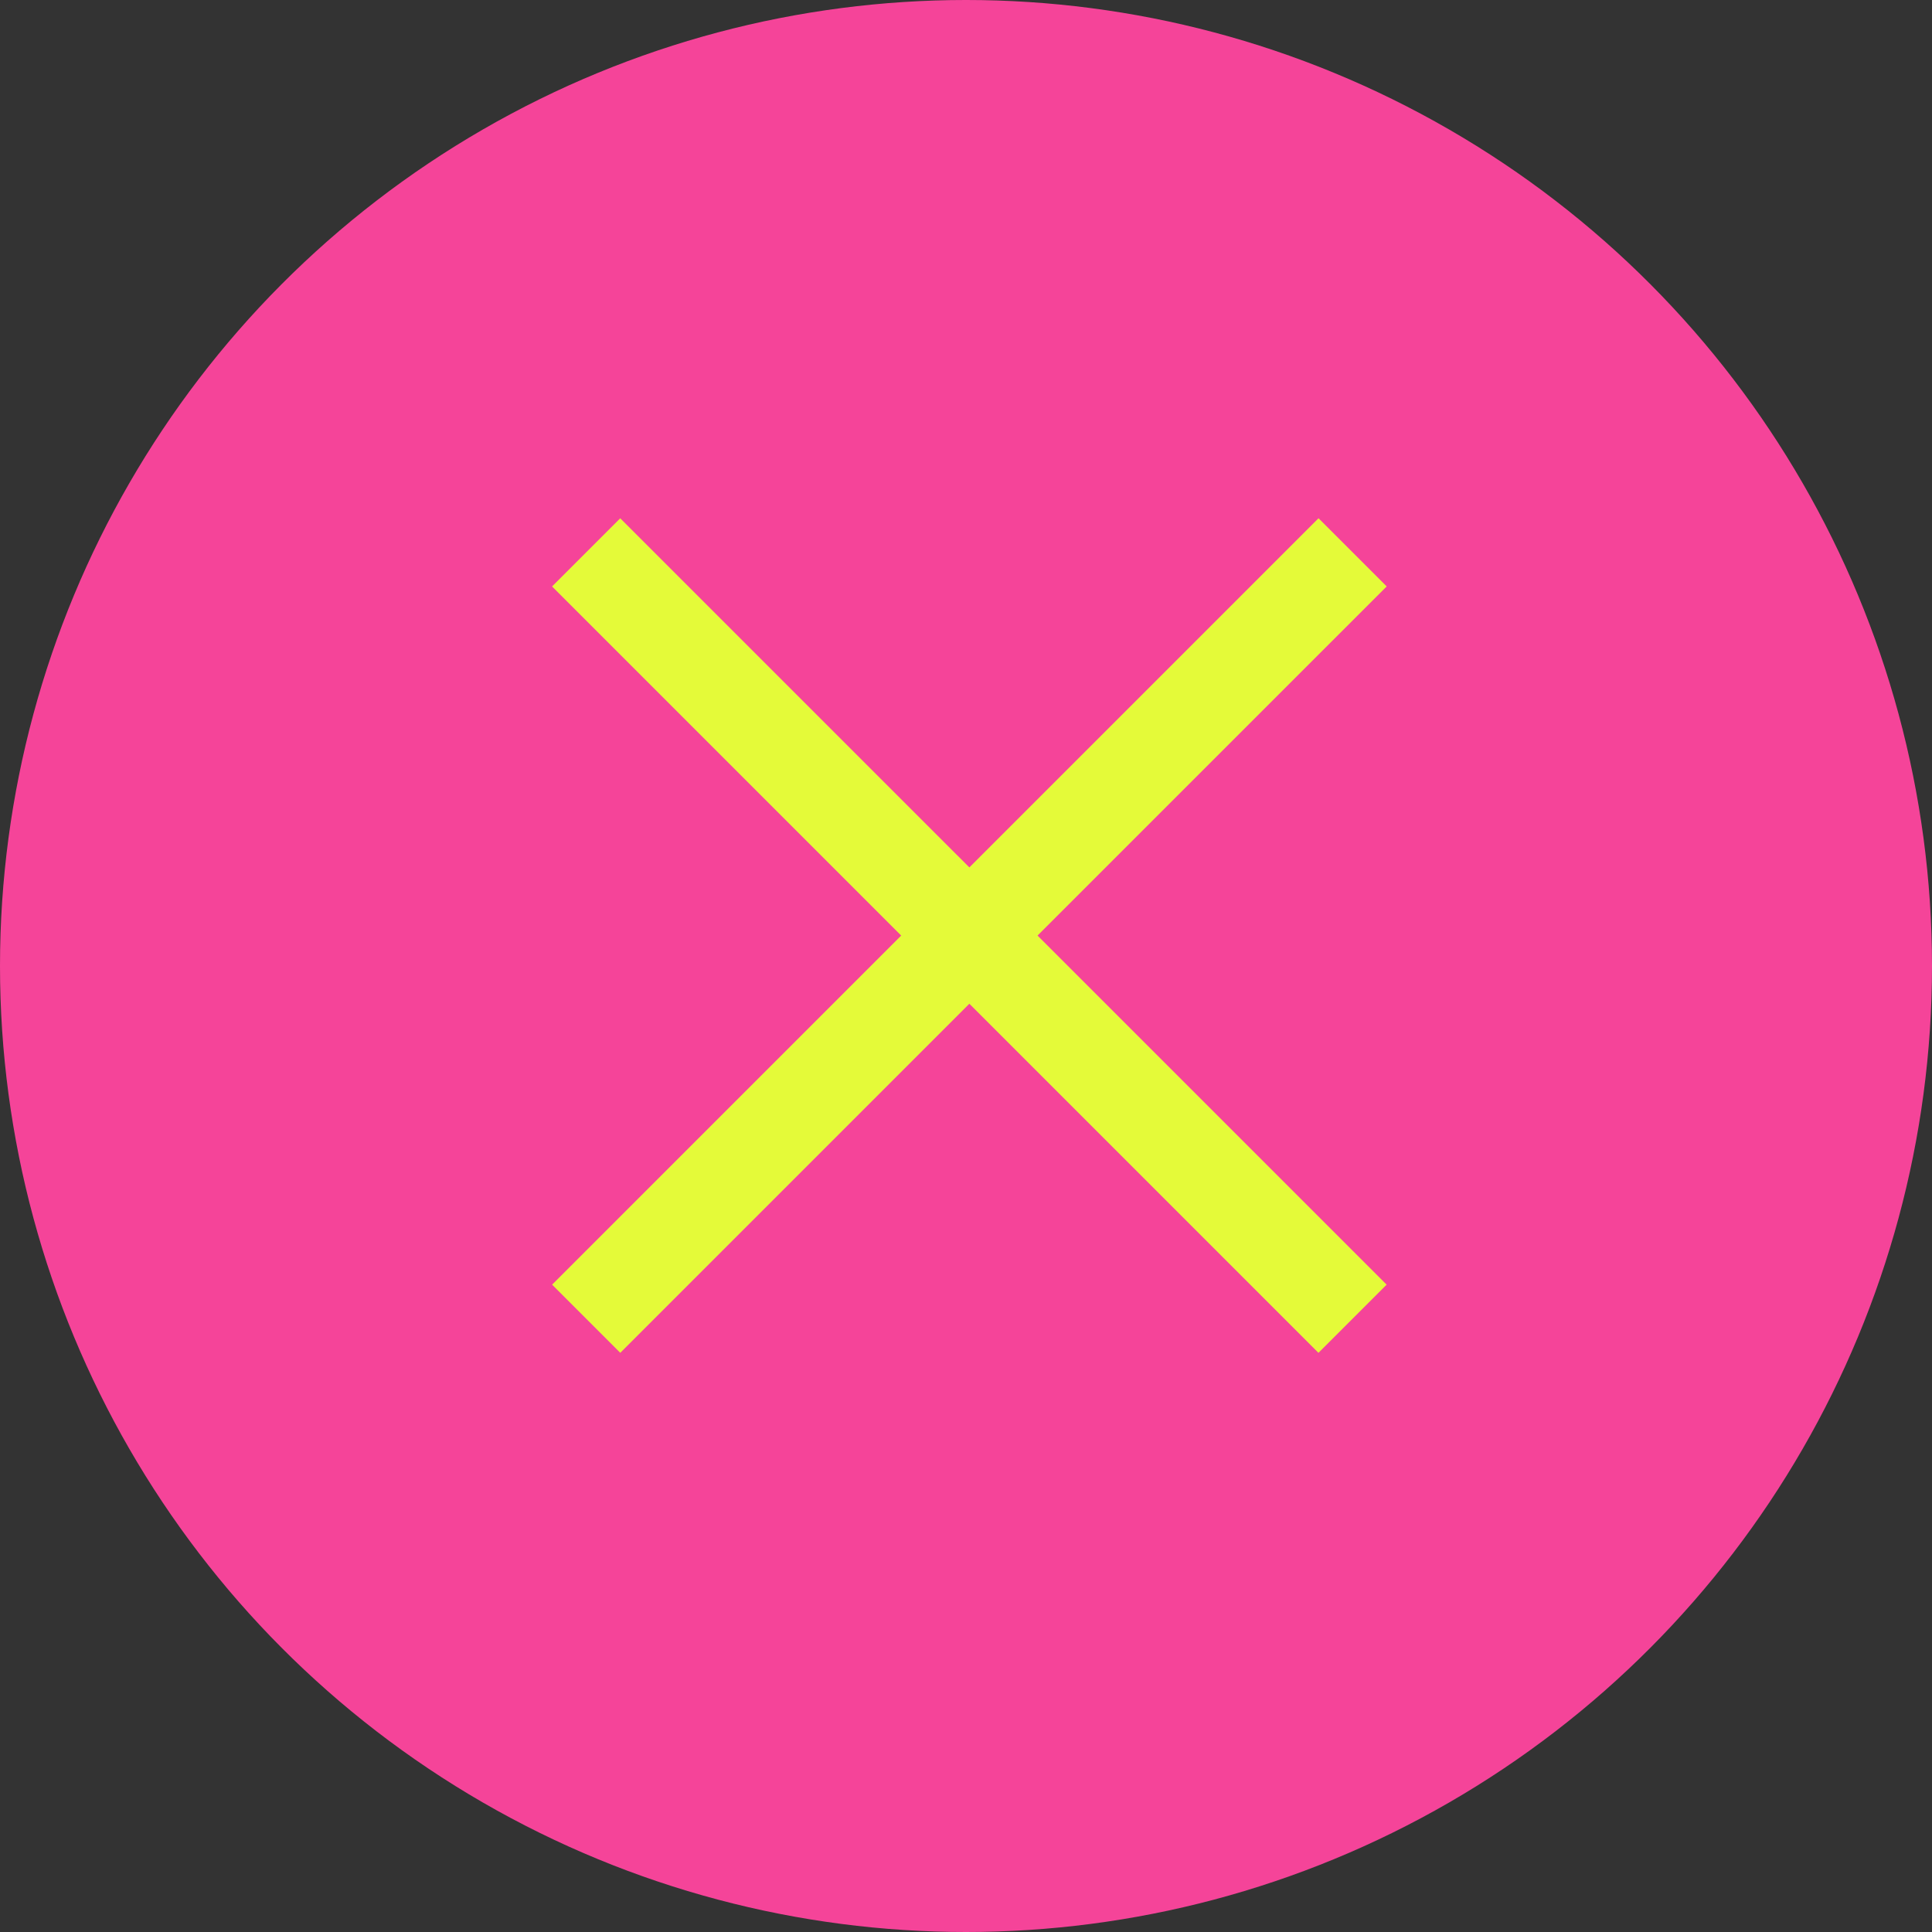 <?xml version="1.0" encoding="UTF-8"?> <svg xmlns="http://www.w3.org/2000/svg" width="57" height="57" viewBox="0 0 57 57" fill="none"><rect x="0" y="0" width="57" height="57" fill="#333333" stroke="none"/><circle cx="28.5" cy="28.5" r="28.5" fill="#F54499"></circle><path d="M18.299 17.302L38.899 37.902" stroke="#E4FA39" stroke-width="2.844" stroke-linecap="square"></path><path d="M38.901 17.301L18.3 37.901" stroke="#E4FA39" stroke-width="2.844" stroke-linecap="square"></path></svg> 
